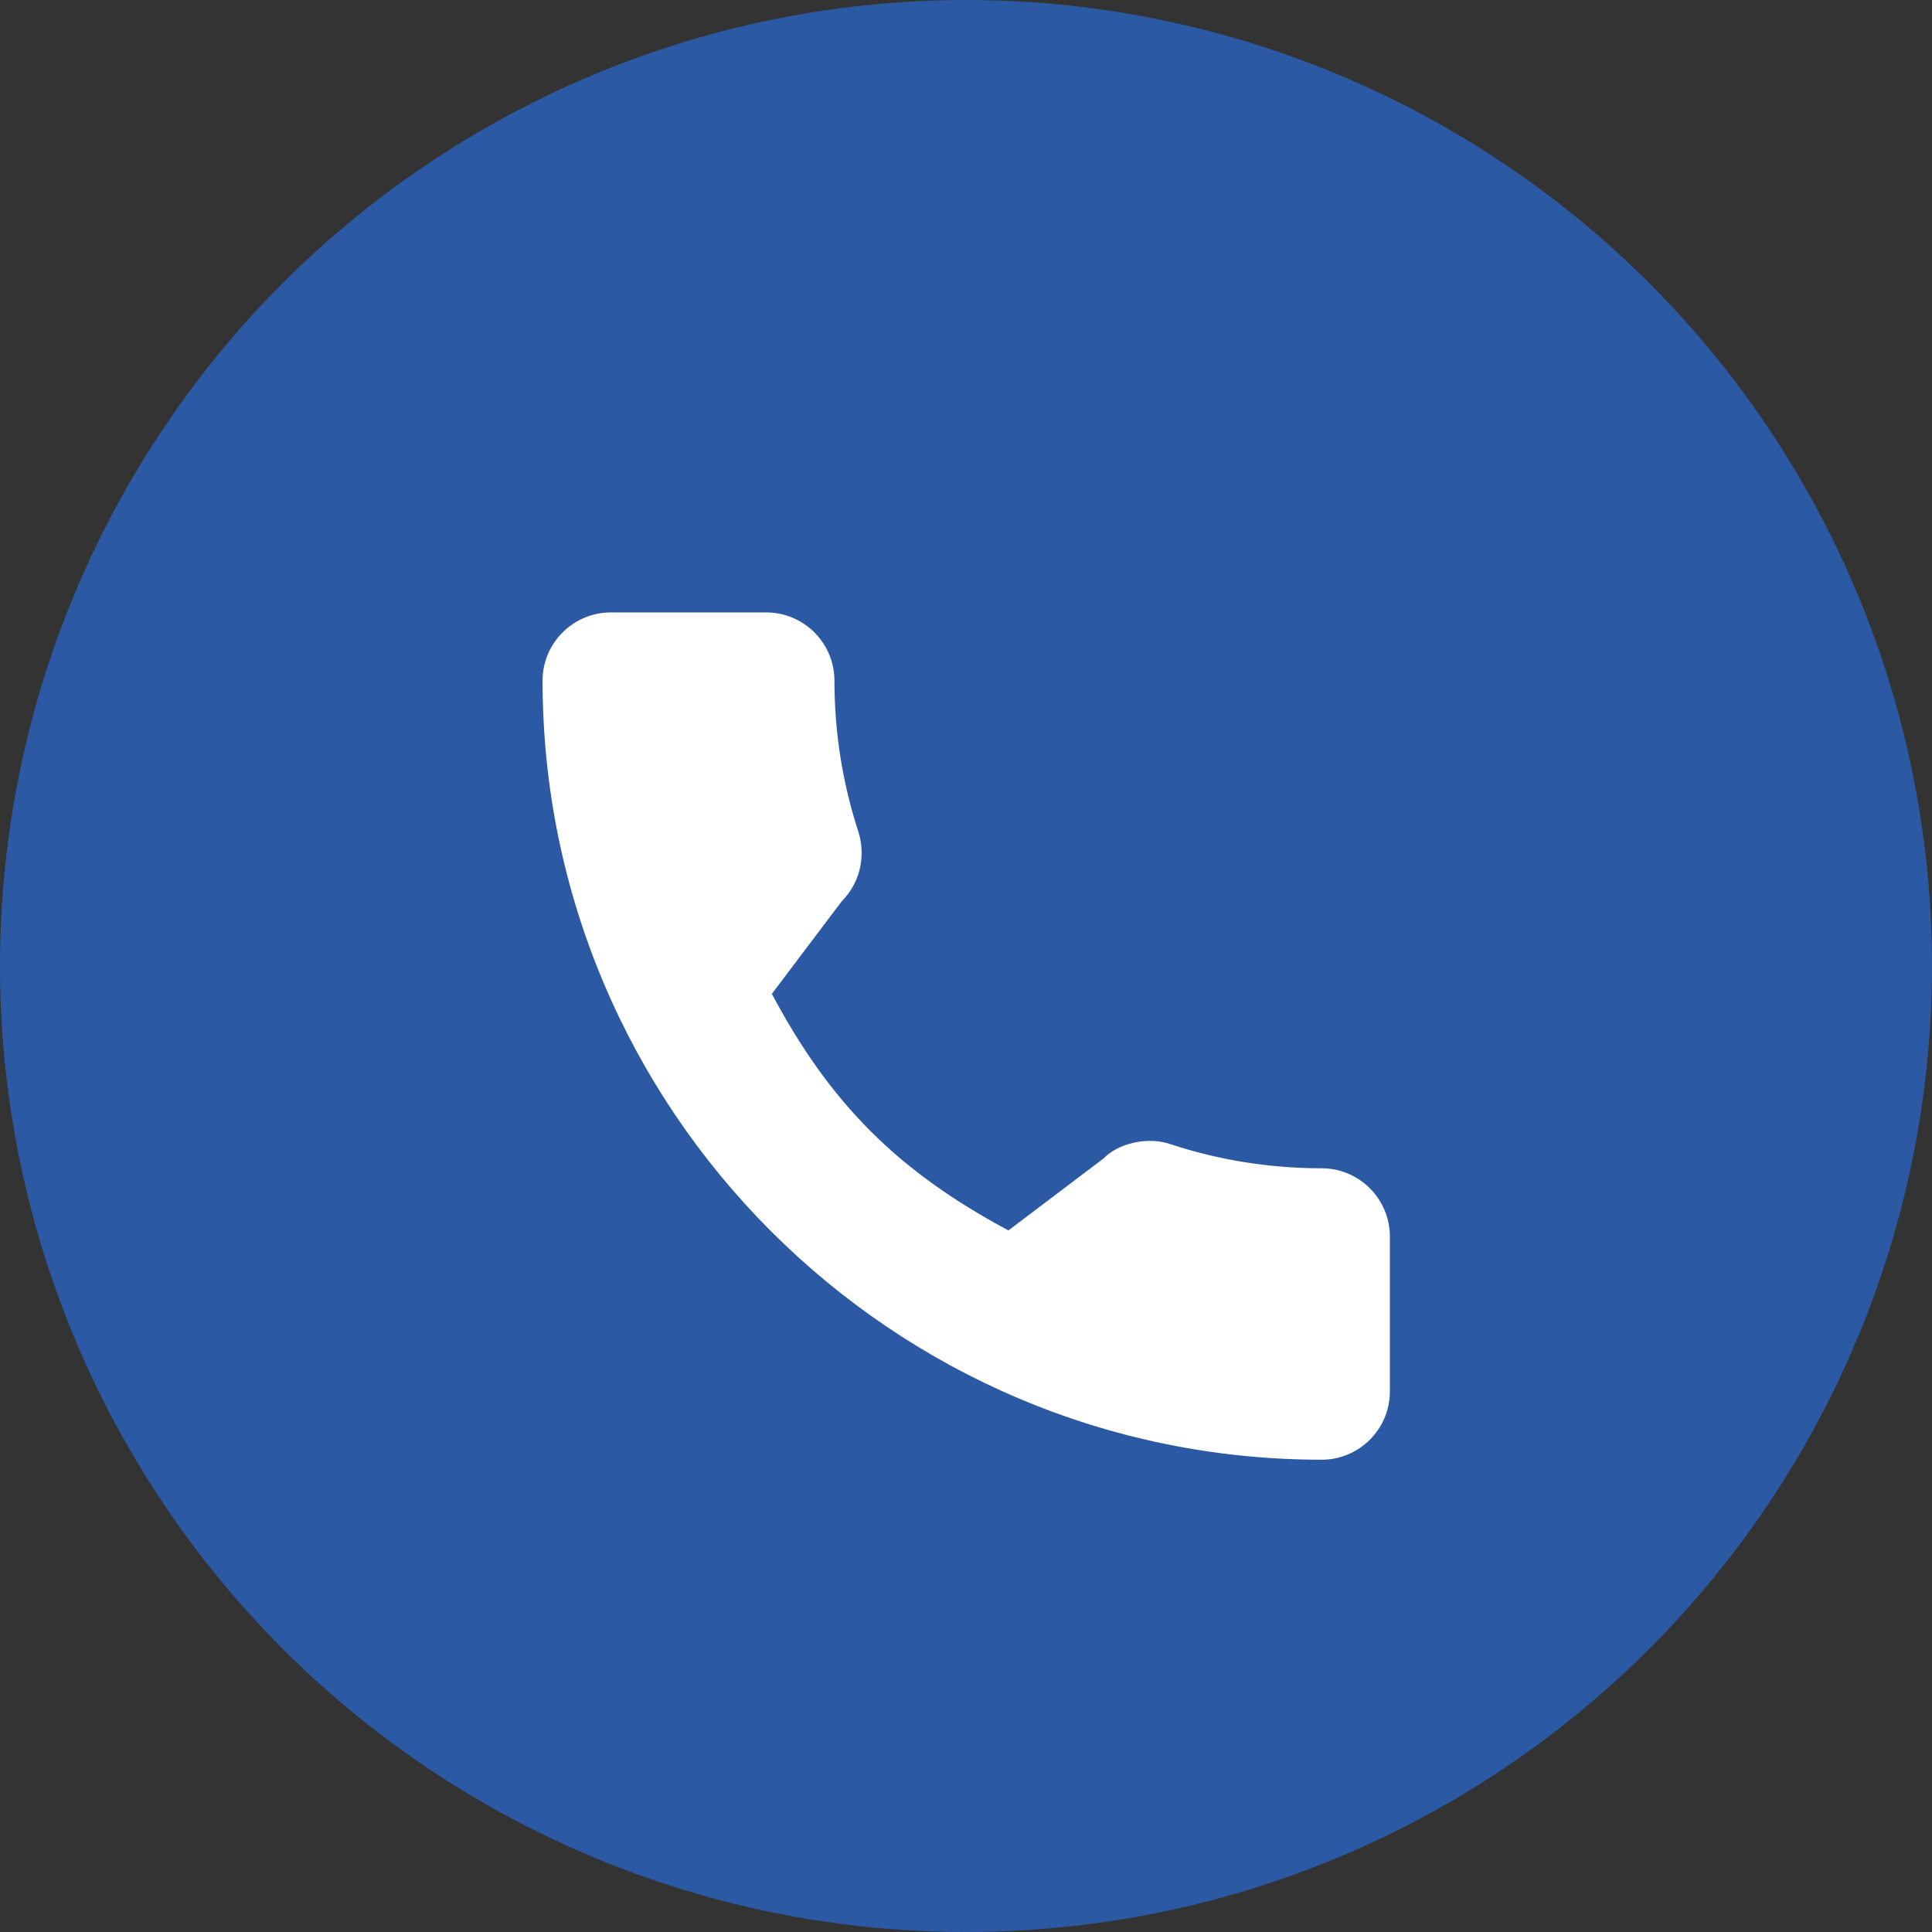 <?xml version="1.0" encoding="UTF-8"?>
<svg id="_圖層_2" data-name="圖層_2" xmlns="http://www.w3.org/2000/svg" viewBox="0 0 45.08 45.08">
  <rect x="0" y="0" width="45.08" height="45.08" fill="#333333" stroke="none"/>
  <defs>
    <style>
      .cls-1 {
        fill: #2c59a4;
      }

      .cls-2 {
        fill: #fff;
      }
    </style>
  </defs>
  <g id="TOP">
    <circle class="cls-1" cx="22.54" cy="22.54" r="22.54"/>
    <path class="cls-2" d="M30.84,27.26c-1.21,0-2.4-.19-3.52-.56-.55-.19-1.23-.02-1.57.33l-2.22,1.68c-2.58-1.38-4.16-2.96-5.52-5.52l1.63-2.16c.42-.42.57-1.04.39-1.62-.37-1.13-.56-2.32-.56-3.53,0-.87-.71-1.59-1.59-1.59h-3.63c-.87,0-1.59.71-1.59,1.59,0,10.02,8.15,18.18,18.18,18.18.87,0,1.59-.71,1.59-1.59v-3.62c0-.87-.71-1.59-1.59-1.59Z"/>
  </g>
</svg>